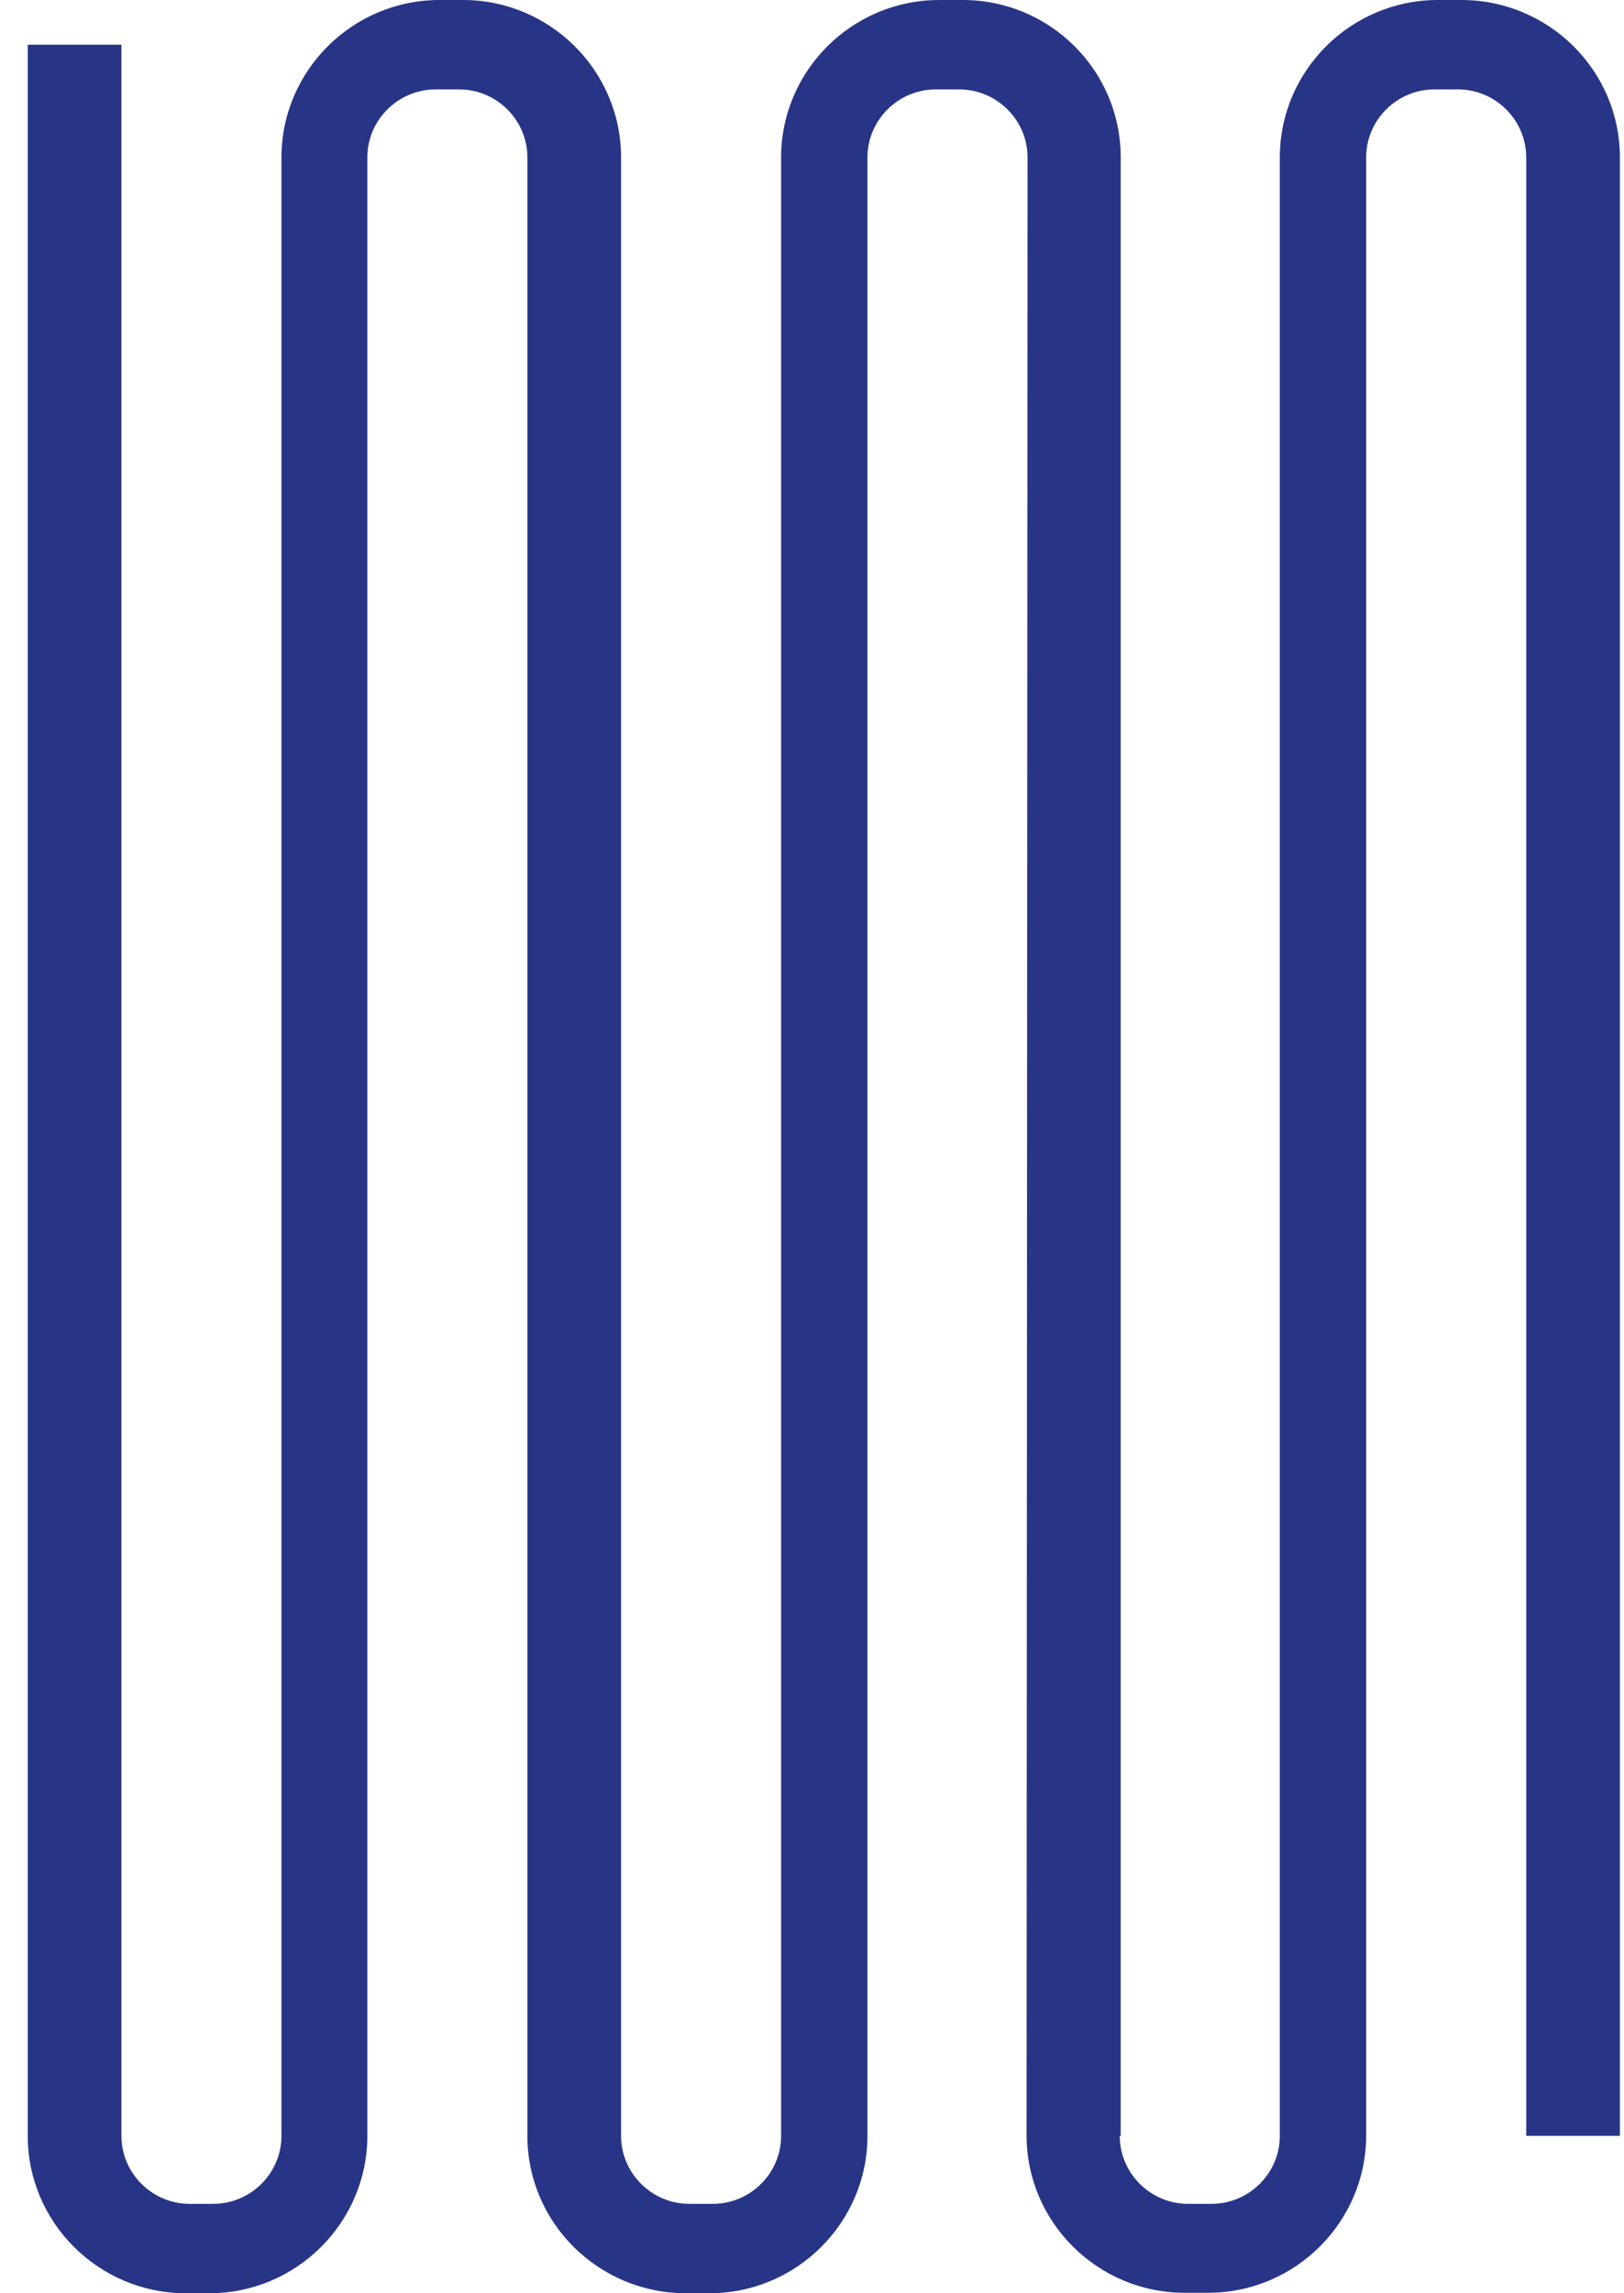 <svg width="51" height="72" viewBox="0 0 51 72" fill="none" xmlns="http://www.w3.org/2000/svg">
<path d="M50.871 4.942V67.058H47.929V4.942C47.929 3.768 46.964 2.807 45.784 2.807H45.048C43.868 2.807 42.903 3.768 42.903 4.942V67.043C42.903 69.758 40.681 71.985 37.938 71.985H37.203C34.475 71.985 32.238 69.773 32.238 67.043L32.269 4.942C32.269 3.768 31.303 2.807 30.123 2.807H29.388C28.208 2.807 27.242 3.768 27.242 4.942V67.058C27.242 69.773 25.021 72 22.278 72H21.542C18.799 72 16.562 69.788 16.562 67.058V4.942C16.562 3.768 15.597 2.807 14.417 2.807H13.681C12.502 2.807 11.536 3.768 11.536 4.942V67.058C11.536 69.773 9.314 72 6.571 72H5.836C3.108 72 0.871 69.788 0.871 67.058V1.403H3.813V67.058C3.813 68.232 4.779 69.193 5.958 69.193H6.694C7.874 69.193 8.839 68.232 8.839 67.058V4.942C8.839 2.227 11.061 0 13.804 0H14.54C17.267 0 19.504 2.212 19.504 4.942V67.058C19.504 68.232 20.47 69.193 21.649 69.193H22.385C23.565 69.193 24.53 68.232 24.53 67.058V4.942C24.53 2.227 26.752 0 29.495 0H30.231C32.974 0 35.195 2.212 35.195 4.942V67.058H35.165C35.165 68.232 36.13 69.193 37.31 69.193H38.045C39.225 69.193 40.191 68.232 40.191 67.058V4.942C40.191 2.227 42.413 0 45.156 0H45.891C48.634 0 50.871 2.212 50.871 4.942Z" fill="#283586"/>
</svg>
